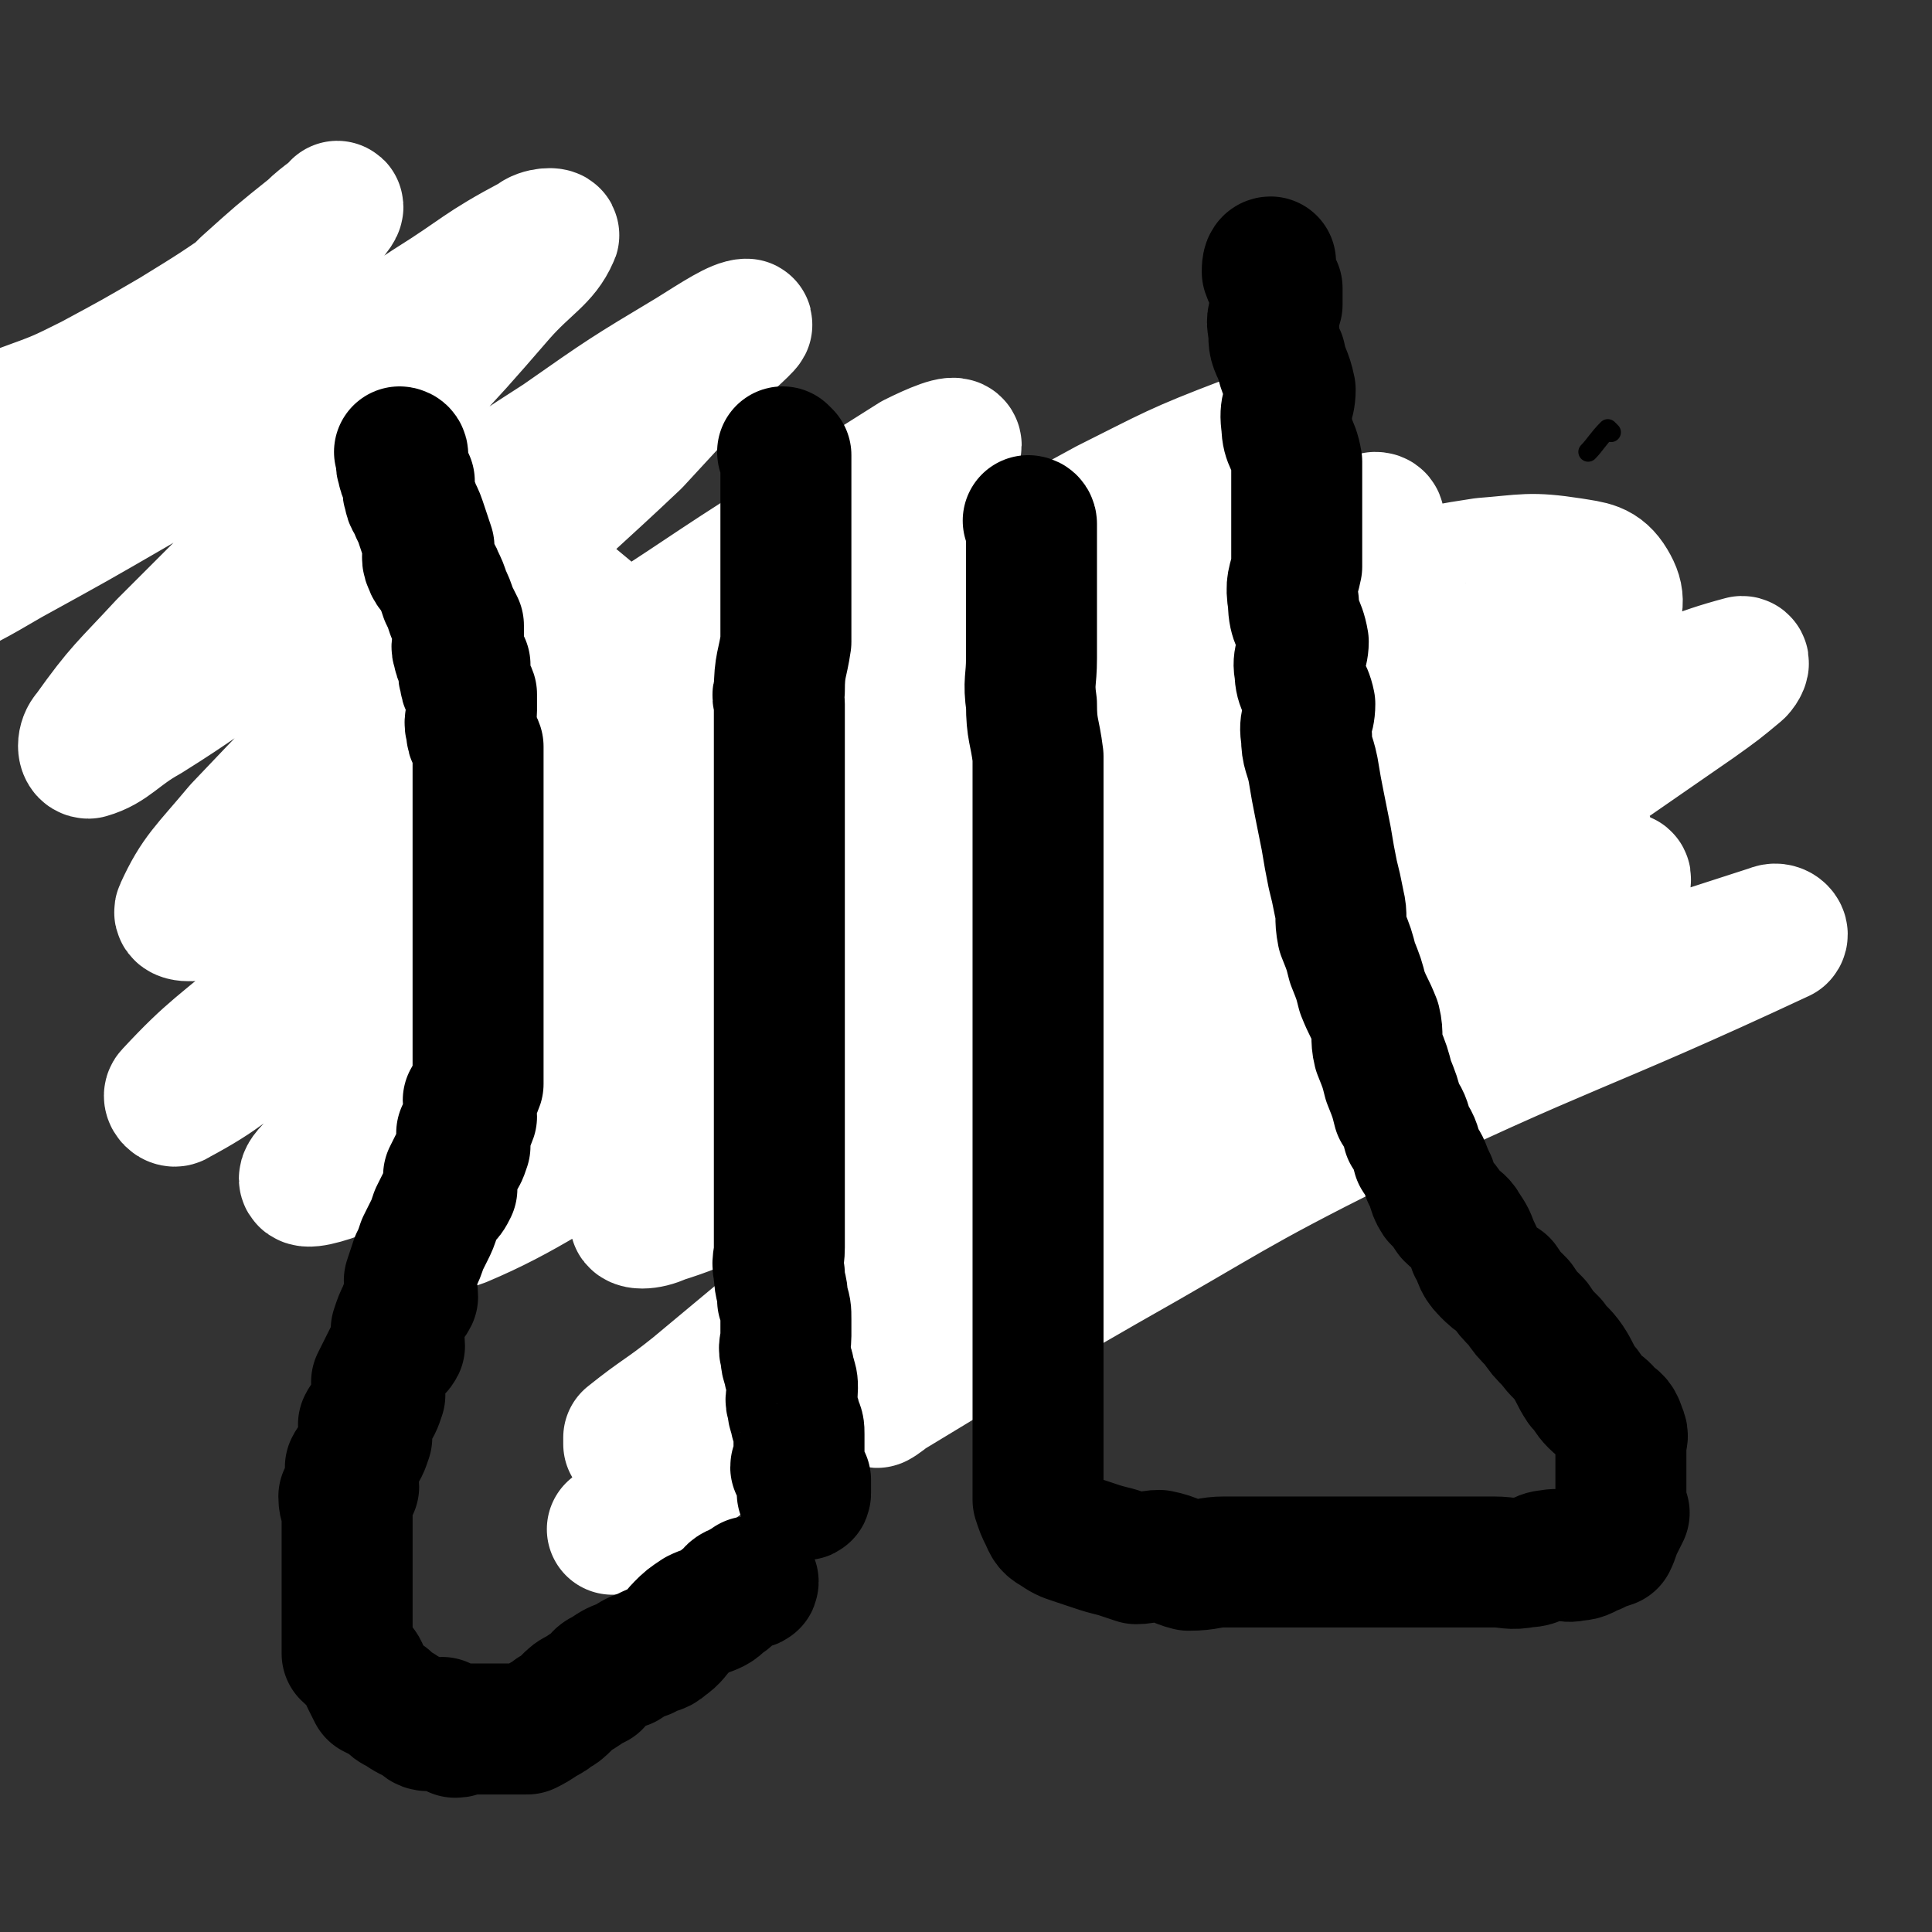 <svg viewBox='0 0 590 590' version='1.1' xmlns='http://www.w3.org/2000/svg' xmlns:xlink='http://www.w3.org/1999/xlink'><rect x="0" y="0" width="590" height="590" fill="#333333" stroke="none"/><g fill='none' stroke='#000000' stroke-width='6' stroke-linecap='round' stroke-linejoin='round'><path d='M492,132c0,0 -1,-1 -1,-1 0,0 0,1 0,1 0,0 0,0 0,0 1,0 0,-1 0,-1 -3,3 -4,5 -6,7 '/><path d='M223,261c0,0 -1,-1 -1,-1 0,0 0,0 1,1 0,0 0,0 0,0 0,0 -1,-1 -1,-1 0,0 0,0 1,1 0,0 0,0 0,0 '/><path d='M233,267c0,0 -1,-1 -1,-1 0,0 0,0 1,1 0,0 0,0 0,0 0,0 -1,-1 -1,-1 0,0 0,0 1,1 0,0 0,0 0,0 0,0 -1,-1 -1,-1 0,0 0,1 1,1 3,-2 3,-2 7,-3 9,-4 9,-4 19,-7 6,-2 6,-2 12,-3 4,-1 4,-2 8,-2 2,-1 3,-1 4,0 0,1 -1,2 -3,4 -7,5 -7,5 -14,10 -9,6 -10,6 -20,12 -10,6 -10,6 -20,12 -8,4 -8,4 -16,9 -4,2 -4,3 -9,6 0,0 0,0 0,0 7,-3 7,-3 14,-6 11,-4 11,-4 23,-9 12,-5 12,-5 24,-10 10,-4 10,-4 21,-9 6,-3 6,-3 13,-6 4,-1 5,-2 9,-3 '/></g>
<g fill='none' stroke='#F26946' stroke-width='6' stroke-linecap='round' stroke-linejoin='round'><path d='M229,270c0,0 -1,-1 -1,-1 0,0 1,0 1,1 -8,1 -8,0 -16,3 -15,3 -15,3 -28,9 -16,6 -16,6 -31,14 -14,6 -14,6 -28,13 -8,4 -8,4 -16,9 0,0 0,0 0,0 14,-6 15,-6 29,-12 25,-10 25,-10 50,-20 29,-12 29,-12 59,-23 26,-10 26,-11 53,-20 18,-7 18,-7 37,-13 11,-3 11,-3 22,-7 0,0 0,0 0,0 -12,7 -12,7 -24,13 -18,9 -18,9 -36,18 -20,9 -20,9 -40,19 -16,8 -16,8 -31,16 -11,5 -11,5 -21,10 -4,2 -9,5 -8,5 2,0 7,-3 15,-6 21,-9 21,-9 43,-18 28,-11 28,-11 56,-22 27,-11 27,-11 55,-21 19,-8 19,-8 39,-15 12,-4 12,-4 23,-7 1,0 3,0 2,1 -10,6 -12,6 -25,13 -21,11 -22,11 -43,22 -25,13 -25,13 -49,25 -21,12 -21,12 -41,23 -14,8 -14,8 -28,17 -7,4 -13,6 -14,9 -1,1 5,0 10,-2 16,-6 16,-8 33,-15 19,-9 19,-9 39,-18 14,-6 14,-7 29,-13 9,-4 12,-6 18,-8 '/></g>
<g fill='none' stroke='#FFFFFF' stroke-width='6' stroke-linecap='round' stroke-linejoin='round'><path d='M305,280c0,0 -1,-1 -1,-1 0,0 0,0 1,1 0,0 0,0 0,0 -7,1 -8,1 -15,3 -4,2 -4,2 -8,3 -3,2 -8,3 -6,3 2,1 7,0 14,-2 13,-4 13,-4 26,-9 17,-6 17,-6 34,-12 16,-5 16,-5 33,-10 11,-3 11,-3 23,-6 4,-1 4,-1 8,-2 0,0 0,0 0,0 -12,12 -11,14 -24,25 -20,16 -21,14 -43,28 -21,14 -22,13 -43,27 -15,10 -15,10 -29,21 -7,6 -13,7 -14,12 -1,2 5,2 10,1 20,-4 20,-6 40,-13 27,-10 26,-10 53,-20 26,-10 26,-11 53,-21 19,-6 19,-5 39,-11 11,-3 12,-6 22,-7 3,0 4,3 3,5 -9,9 -11,9 -23,17 -22,15 -22,14 -45,28 -26,17 -26,16 -52,32 -21,14 -21,14 -43,28 -13,8 -14,8 -27,16 -6,4 -6,4 -12,8 0,0 0,0 0,0 35,-18 35,-18 69,-36 18,-9 18,-10 36,-19 20,-10 20,-10 41,-20 12,-6 15,-8 24,-12 1,-1 -2,1 -4,3 -12,5 -12,5 -24,10 -18,9 -18,8 -35,17 -17,8 -17,9 -34,17 -12,7 -12,7 -23,14 -6,3 -11,6 -11,6 -1,0 4,-3 9,-5 15,-8 15,-8 29,-16 18,-9 18,-10 35,-19 15,-8 15,-8 29,-16 10,-5 10,-5 19,-9 2,-2 2,-2 4,-3 0,0 0,0 0,0 -18,11 -18,11 -36,21 -15,8 -15,7 -30,15 -13,7 -13,7 -26,14 -8,5 -8,4 -16,9 -1,1 -1,3 0,2 10,-3 11,-4 22,-10 19,-9 19,-9 37,-19 20,-10 20,-10 40,-21 17,-8 17,-8 34,-17 10,-5 10,-5 21,-11 1,-1 1,-1 3,-2 0,0 0,0 0,0 -31,11 -31,10 -62,21 -25,9 -24,9 -48,19 -22,8 -22,9 -44,18 -16,6 -16,7 -32,13 -9,4 -9,4 -18,7 -2,1 -2,1 -3,1 0,0 0,0 0,0 23,-15 23,-15 47,-29 2,-2 2,-2 4,-3 '/></g>
<g fill='none' stroke='#FFFFFF' stroke-width='40' stroke-linecap='round' stroke-linejoin='round'><path d='M231,286c0,0 -1,-1 -1,-1 0,0 0,0 1,1 0,0 0,0 0,0 3,-2 3,-2 6,-3 14,-6 14,-6 28,-12 14,-5 14,-6 28,-11 21,-9 21,-10 43,-18 20,-7 20,-7 41,-13 12,-4 12,-3 25,-7 10,-2 11,-4 20,-5 1,0 1,2 0,3 -11,6 -13,4 -24,10 -20,10 -20,11 -39,22 -22,12 -22,12 -44,25 -16,10 -17,9 -33,20 -11,7 -10,8 -21,16 -3,3 -9,6 -7,6 5,1 11,-1 21,-5 25,-7 25,-9 49,-17 25,-9 25,-10 51,-18 19,-6 19,-6 38,-10 12,-3 13,-4 23,-5 2,0 2,2 1,4 -9,10 -10,10 -21,19 -17,14 -17,13 -34,28 -18,14 -18,14 -35,28 -14,12 -14,12 -27,24 -8,7 -8,7 -14,15 -1,1 -2,4 0,3 15,-5 16,-6 32,-14 27,-13 27,-13 54,-26 22,-11 22,-12 45,-22 12,-5 23,-10 24,-9 1,1 -10,6 -21,13 -10,6 -9,7 -20,13 -32,17 -32,16 -64,34 -29,16 -29,16 -57,34 -16,9 -19,12 -31,20 -1,1 2,-1 3,-2 33,-20 33,-20 66,-39 39,-22 38,-23 78,-43 64,-31 67,-29 129,-58 1,-1 -1,-3 -3,-2 -34,11 -35,11 -69,25 -37,15 -37,16 -73,33 -34,16 -34,16 -67,32 -25,12 -25,13 -50,24 -9,4 -15,7 -18,6 -2,0 3,-5 8,-9 18,-14 18,-14 37,-27 26,-17 26,-17 52,-34 26,-18 26,-17 53,-34 21,-13 21,-13 41,-26 13,-8 13,-8 25,-15 3,-2 3,-2 5,-3 0,0 0,0 0,0 -38,12 -38,11 -76,25 -32,12 -32,13 -64,26 -31,14 -31,14 -62,28 -25,12 -25,12 -50,23 -15,7 -15,9 -31,14 -4,2 -9,2 -8,0 5,-7 10,-9 20,-17 21,-16 21,-16 43,-30 26,-18 27,-17 54,-34 25,-17 26,-16 51,-32 19,-12 19,-12 38,-24 9,-6 15,-8 18,-12 2,-2 -4,0 -7,2 -19,7 -20,7 -38,16 -29,14 -29,14 -57,30 -31,17 -31,18 -62,36 -28,16 -27,17 -55,33 -28,17 -39,25 -58,33 -4,2 5,-7 12,-12 20,-17 20,-17 42,-33 31,-22 31,-22 63,-43 32,-22 32,-23 66,-43 48,-30 49,-28 97,-57 3,-2 9,-5 6,-4 -51,26 -57,28 -113,59 -39,20 -38,21 -76,43 -59,33 -57,36 -116,67 -13,7 -34,15 -28,8 26,-29 45,-42 92,-80 32,-27 33,-25 67,-50 31,-22 31,-22 61,-44 23,-16 23,-16 45,-31 13,-8 17,-9 26,-16 1,-2 -3,-3 -5,-2 -21,8 -22,9 -42,19 -33,18 -33,18 -65,38 -36,22 -36,23 -72,46 -34,22 -34,22 -67,44 -25,17 -25,18 -50,34 -15,10 -15,12 -30,20 -1,1 -3,-1 -2,-2 13,-14 15,-14 31,-28 25,-22 25,-22 51,-43 29,-24 29,-24 58,-47 26,-20 26,-20 52,-40 17,-14 18,-14 35,-28 7,-6 13,-10 13,-12 0,-2 -7,1 -13,4 -19,12 -19,12 -38,24 -27,17 -27,18 -54,35 -27,18 -27,18 -54,36 -22,14 -21,15 -43,28 -14,9 -14,10 -28,16 -3,1 -8,1 -7,-1 5,-11 8,-13 18,-25 19,-20 19,-20 39,-39 22,-22 22,-22 44,-43 19,-19 19,-18 38,-36 12,-13 12,-13 24,-26 5,-5 11,-10 10,-10 -3,0 -9,4 -17,9 -20,12 -20,12 -40,26 -25,16 -25,17 -49,34 -23,15 -23,15 -45,30 -16,10 -16,11 -32,21 -9,5 -11,9 -18,11 -2,0 -2,-4 0,-6 10,-14 11,-14 23,-27 19,-19 19,-19 38,-38 19,-20 19,-19 38,-39 14,-15 14,-15 27,-30 8,-9 13,-11 16,-18 1,-1 -4,-1 -6,1 -17,9 -16,10 -32,20 -21,14 -21,14 -43,28 -23,14 -23,14 -46,28 -19,11 -19,11 -39,22 -12,7 -12,7 -25,13 -4,2 -9,4 -8,3 1,-4 6,-7 13,-13 14,-13 15,-12 29,-25 18,-16 18,-16 35,-33 14,-14 14,-15 28,-29 10,-9 10,-9 20,-17 4,-4 8,-6 8,-7 1,0 -2,4 -5,6 -10,8 -9,9 -19,16 -13,9 -13,9 -26,17 -12,7 -12,7 -25,14 -10,5 -10,5 -21,9 -6,4 -6,3 -13,6 -3,2 -3,2 -7,3 0,0 0,0 0,0 6,-2 6,-2 12,-3 8,-3 8,-3 16,-5 10,-1 10,-1 21,-1 11,-1 11,-1 23,0 12,1 13,1 25,4 12,4 12,4 24,9 12,5 12,5 24,12 12,8 12,8 23,17 12,9 12,9 24,19 12,10 12,10 23,21 11,10 10,10 21,21 10,10 10,10 21,20 10,10 11,9 21,20 10,9 9,10 19,20 8,9 8,9 16,18 8,9 8,9 16,17 7,7 6,8 13,14 6,7 6,7 13,12 5,5 5,6 12,9 6,2 6,2 13,2 9,-1 9,-1 18,-4 11,-4 11,-4 21,-10 12,-7 13,-6 24,-15 20,-18 21,-18 39,-39 7,-8 6,-9 10,-18 3,-7 5,-8 5,-15 -1,-4 -2,-6 -6,-8 -10,-5 -12,-5 -24,-4 -18,0 -18,1 -36,4 -19,4 -19,4 -37,9 -16,5 -16,6 -32,11 -10,3 -10,3 -21,6 -6,2 -6,2 -12,3 0,0 0,0 0,0 14,-5 15,-4 28,-10 17,-8 17,-8 34,-17 17,-9 17,-9 33,-18 14,-7 14,-7 27,-14 8,-4 8,-4 16,-9 4,-2 4,-2 8,-5 0,0 0,0 0,0 -13,3 -13,3 -25,7 -16,4 -15,5 -31,10 -16,6 -16,5 -33,12 -14,5 -13,5 -27,11 -9,3 -9,4 -18,7 -5,2 -9,4 -11,3 -1,-1 1,-4 4,-7 8,-8 8,-7 17,-15 13,-11 13,-11 26,-22 13,-11 13,-11 26,-23 10,-8 10,-8 20,-17 5,-5 6,-5 10,-11 1,-2 2,-4 0,-4 -11,3 -13,4 -26,10 -31,12 -30,13 -61,26 -17,7 -17,7 -34,15 -11,4 -11,4 -21,9 -4,2 -8,5 -7,6 2,1 7,-1 13,-2 18,-6 18,-6 36,-12 23,-8 23,-7 47,-15 23,-7 23,-8 47,-14 19,-5 19,-6 39,-9 13,-1 14,-2 27,0 6,1 9,1 12,6 3,5 2,7 0,13 -5,13 -6,12 -14,24 -9,14 -9,14 -19,28 -10,13 -11,13 -20,26 -7,10 -8,10 -14,20 -3,6 -4,7 -5,13 -1,3 0,6 3,6 3,2 4,0 9,-2 7,-2 7,-2 13,-5 9,-4 9,-4 17,-8 8,-4 8,-4 15,-9 6,-3 6,-4 11,-8 3,-2 4,-2 7,-5 1,-1 2,-3 1,-3 -4,-1 -5,0 -10,2 -12,3 -12,3 -24,8 -17,6 -17,6 -33,13 -15,6 -15,6 -29,12 -11,5 -10,5 -21,10 -5,2 -10,4 -10,3 0,-2 5,-4 11,-8 18,-12 18,-11 35,-23 21,-13 20,-14 41,-28 18,-12 18,-12 36,-24 13,-9 13,-9 26,-18 7,-5 7,-5 13,-10 1,-1 2,-3 1,-3 -15,4 -17,6 -34,13 -43,17 -43,17 -85,36 -32,14 -32,13 -62,29 -49,27 -49,28 -97,56 -14,8 -13,8 -27,17 -2,1 -5,3 -3,2 13,-5 16,-6 32,-14 24,-12 24,-13 47,-25 22,-12 22,-12 44,-23 14,-7 14,-6 28,-12 7,-2 12,-6 14,-4 2,1 -2,6 -6,9 -18,16 -19,15 -37,29 -25,21 -25,21 -51,41 -24,19 -24,19 -47,38 -18,15 -18,15 -36,30 -10,8 -10,7 -20,15 0,1 0,1 0,2 '/><path d='M307,369c0,0 -1,-1 -1,-1 8,-7 9,-7 18,-13 11,-7 12,-6 23,-13 8,-5 7,-6 16,-11 3,-2 8,-3 6,-2 -3,4 -8,6 -16,13 -20,14 -20,14 -39,29 -24,18 -24,18 -48,35 -21,15 -21,15 -41,30 -13,10 -13,10 -26,21 -6,5 -6,5 -12,10 0,0 0,0 0,0 28,-21 41,-31 57,-43 '/></g>
<g fill='none' stroke='#000000' stroke-width='40' stroke-linecap='round' stroke-linejoin='round'><path d='M123,139c0,0 -1,-1 -1,-1 0,0 1,1 1,1 0,0 0,0 0,0 0,0 -1,-1 -1,-1 0,0 1,1 1,1 0,0 0,0 0,0 0,0 -1,-1 -1,-1 0,0 1,1 1,1 0,0 0,0 0,0 0,0 -1,-1 -1,-1 0,0 1,0 1,1 0,2 -1,2 0,4 0,2 1,2 2,4 0,2 -1,2 0,4 0,2 1,2 2,5 1,2 1,2 2,5 1,3 1,3 2,6 0,2 -1,3 0,5 1,3 2,2 3,5 1,2 1,2 2,5 1,2 1,2 2,5 1,2 1,2 2,4 0,2 0,2 0,4 0,2 -1,2 0,4 0,2 1,2 2,4 0,2 -1,2 0,4 0,3 1,2 2,5 0,2 0,2 0,5 0,3 -1,3 0,6 0,3 1,2 2,5 0,2 0,3 0,5 0,3 0,3 0,5 0,2 0,2 0,4 0,2 0,2 0,4 0,2 0,2 0,4 0,0 0,0 0,0 0,3 0,3 0,5 0,0 0,0 0,0 0,2 0,2 0,4 0,0 0,0 0,0 0,3 0,3 0,5 0,3 0,3 0,5 0,3 0,3 0,5 0,3 0,3 0,5 0,3 0,3 0,5 0,3 0,3 0,5 0,3 0,3 0,5 0,3 0,3 0,6 0,3 0,3 0,5 0,2 0,2 0,4 0,2 0,2 0,4 0,2 0,2 0,4 0,2 0,2 0,4 0,0 0,0 0,0 0,3 0,3 0,5 0,3 0,3 0,5 -1,3 -2,3 -3,5 0,3 1,3 1,5 -1,3 -2,3 -3,5 0,2 1,2 1,4 -1,3 -1,3 -3,5 -1,2 -1,2 -2,4 0,2 1,2 1,4 -1,2 -1,2 -3,4 -1,2 -1,2 -2,4 0,0 0,0 0,0 -1,3 -1,3 -2,5 -1,2 -1,2 -2,4 -1,3 -1,3 -2,5 -1,3 -1,3 -2,6 0,2 1,2 1,5 -1,2 -2,2 -3,5 -1,2 -1,2 -2,5 0,2 1,2 1,5 -1,2 -2,1 -3,3 -1,2 -1,2 -2,4 -1,2 -1,2 -2,4 0,2 1,2 1,4 0,0 0,0 0,0 -1,3 -1,3 -3,6 -1,2 -1,1 -2,3 0,2 1,2 1,4 0,0 0,0 0,0 -1,3 -1,3 -3,6 -1,2 -1,1 -2,3 0,3 1,3 1,6 -1,2 -2,1 -3,3 0,3 1,3 1,6 0,2 0,2 0,5 0,2 0,2 0,5 0,2 0,2 0,5 0,2 0,2 0,5 0,2 0,2 0,3 0,0 0,0 0,0 0,3 0,3 0,6 0,2 0,2 0,3 0,0 0,0 0,0 0,2 0,2 0,4 0,0 0,0 0,0 0,3 0,3 0,6 0,0 0,0 0,0 2,2 2,1 4,4 1,1 1,2 2,4 0,0 0,0 0,0 1,2 1,2 2,4 0,0 0,0 0,0 2,1 2,1 4,2 2,2 2,2 4,3 0,0 0,0 0,0 3,2 3,2 6,3 1,1 1,2 3,2 2,0 2,-1 4,-1 0,0 0,0 0,0 2,2 2,2 4,3 2,0 2,-1 4,-1 2,0 2,0 4,0 2,0 2,0 4,0 2,0 2,0 4,0 0,0 0,0 0,0 3,0 3,0 6,0 0,0 0,0 0,0 2,-1 2,-1 5,-3 0,0 0,0 0,0 2,-1 2,-1 3,-2 0,0 0,0 0,0 2,-1 2,-1 4,-3 0,0 0,0 0,0 2,-2 2,-2 4,-3 3,-2 3,-2 5,-3 1,-2 1,-2 3,-3 3,-2 3,-2 6,-3 3,-2 3,-2 6,-3 3,-2 4,-1 6,-3 3,-2 3,-3 5,-5 2,-2 2,-2 5,-4 2,-1 3,-1 5,-2 2,-1 2,-2 4,-3 0,0 0,0 0,0 2,-2 1,-2 4,-3 1,-1 2,-1 4,-2 0,0 0,0 0,0 0,1 -1,0 -1,0 '/><path d='M240,139c0,0 -1,-1 -1,-1 0,0 0,1 1,1 0,0 0,0 0,0 0,0 -1,-1 -1,-1 0,0 0,1 1,1 0,0 0,0 0,0 0,0 -1,-1 -1,-1 0,0 0,1 1,1 0,0 0,0 0,0 0,5 0,5 0,10 0,3 0,3 0,6 0,5 0,5 0,10 0,5 0,5 0,9 0,5 0,5 0,10 0,6 0,6 0,12 -1,7 -2,7 -2,15 -1,2 0,2 0,4 0,9 0,9 0,19 0,8 0,8 0,17 0,6 0,6 0,12 0,6 0,6 0,13 0,6 0,6 0,12 0,6 0,6 0,11 0,6 0,6 0,11 0,4 0,4 0,8 0,5 0,5 0,9 0,5 0,5 0,9 0,5 0,5 0,9 0,5 0,5 0,9 0,5 0,5 0,9 0,5 0,5 0,9 0,5 0,5 0,9 0,4 -1,4 0,8 0,4 1,4 1,8 1,3 1,3 1,6 0,3 0,3 0,5 0,3 -1,3 0,6 0,3 1,3 1,5 1,3 1,3 1,5 0,3 -1,3 0,5 0,3 1,3 1,5 1,2 1,2 1,4 0,1 0,1 0,1 0,0 0,0 0,0 0,3 0,3 0,5 0,0 0,0 0,0 0,2 0,2 0,4 0,0 0,0 0,0 0,1 -1,-1 -1,0 1,1 1,2 3,4 0,0 0,0 0,0 0,1 -1,0 -1,0 0,0 0,0 1,0 0,0 0,0 0,0 0,1 -1,0 -1,0 0,0 1,0 1,0 0,2 0,2 0,4 0,0 0,0 0,0 0,1 -1,0 -1,0 '/><path d='M315,160c0,0 -1,-1 -1,-1 0,0 0,0 1,1 0,0 0,0 0,0 0,0 -1,-1 -1,-1 0,0 0,0 1,1 0,0 0,0 0,0 0,0 -1,-1 -1,-1 0,0 1,0 1,1 0,2 0,2 0,5 0,3 0,3 0,6 0,4 0,4 0,8 0,5 0,5 0,10 0,6 0,6 0,12 0,7 -1,7 0,14 0,8 1,8 2,16 0,8 0,8 0,16 0,9 0,9 0,17 0,8 0,8 0,17 0,8 0,8 0,17 0,8 0,8 0,17 0,8 0,8 0,16 0,7 0,7 0,14 0,7 0,7 0,14 0,7 0,7 0,13 0,7 0,7 0,13 0,7 0,7 0,13 0,6 0,6 0,12 0,6 0,6 0,11 0,6 0,6 0,11 0,4 0,4 0,9 0,4 0,4 0,8 0,2 0,2 0,5 0,2 0,2 0,4 0,0 0,0 0,0 1,3 1,3 2,5 1,2 1,3 3,4 3,2 3,2 6,3 3,1 3,1 6,2 3,1 3,1 7,2 3,1 3,1 6,2 3,0 4,-1 7,-1 5,1 5,2 9,3 6,0 6,-1 11,-1 5,0 5,0 11,0 6,0 6,0 11,0 6,0 6,0 11,0 4,0 4,0 9,0 4,0 4,0 9,0 5,0 5,0 10,0 5,0 5,0 10,0 6,0 6,0 11,0 5,0 5,1 10,0 4,0 4,-2 7,-2 4,-1 5,1 8,0 3,0 3,-1 6,-2 2,-1 2,-1 5,-2 0,0 0,0 0,0 0,0 -1,-1 -1,-1 0,0 1,1 1,1 1,-2 1,-3 2,-5 0,0 0,0 0,0 1,-2 1,-2 2,-4 0,0 0,0 0,0 0,0 0,0 0,0 -1,-2 -1,-2 -1,-4 0,-2 0,-2 0,-4 0,0 0,0 0,0 0,-3 0,-3 0,-5 0,-2 0,-2 0,-4 0,-2 0,-2 0,-4 0,-2 1,-2 0,-4 -1,-3 -1,-3 -4,-5 -1,-2 -2,-2 -4,-4 -2,-2 -2,-3 -4,-5 -2,-3 -2,-4 -4,-7 -2,-3 -3,-3 -5,-6 -3,-3 -3,-3 -5,-6 -3,-3 -3,-3 -5,-6 -3,-3 -3,-3 -5,-6 -3,-2 -3,-2 -5,-4 -3,-3 -2,-4 -4,-7 -1,-3 -1,-3 -3,-6 -1,-2 -2,-2 -4,-4 -2,-3 -2,-3 -4,-5 -2,-3 -1,-4 -3,-7 -1,-3 -1,-3 -3,-6 -1,-4 -1,-4 -3,-7 -1,-4 -1,-4 -3,-7 -1,-4 -1,-4 -3,-9 -1,-4 -1,-4 -3,-9 -1,-4 0,-5 -1,-9 -2,-5 -2,-4 -4,-9 -1,-4 -1,-4 -3,-9 -1,-4 -1,-4 -3,-9 -1,-5 0,-5 -1,-9 -1,-5 -1,-5 -2,-9 -1,-5 -1,-5 -2,-11 -1,-5 -1,-5 -2,-10 -1,-5 -1,-5 -2,-11 -1,-5 -2,-5 -2,-10 -1,-5 1,-5 1,-10 -1,-5 -3,-5 -3,-10 -1,-4 1,-5 1,-9 -1,-6 -3,-6 -3,-12 -1,-6 0,-6 1,-11 0,-6 0,-6 0,-11 0,-6 0,-6 0,-11 0,-5 0,-5 0,-10 -1,-6 -3,-6 -3,-11 -1,-6 1,-6 1,-11 -1,-5 -2,-5 -3,-10 -2,-4 -2,-4 -2,-8 -1,-4 0,-4 1,-8 0,-3 0,-3 0,-5 -1,-2 -2,-2 -3,-5 0,0 0,0 0,0 0,-1 0,-3 1,-3 '/></g>
</svg>